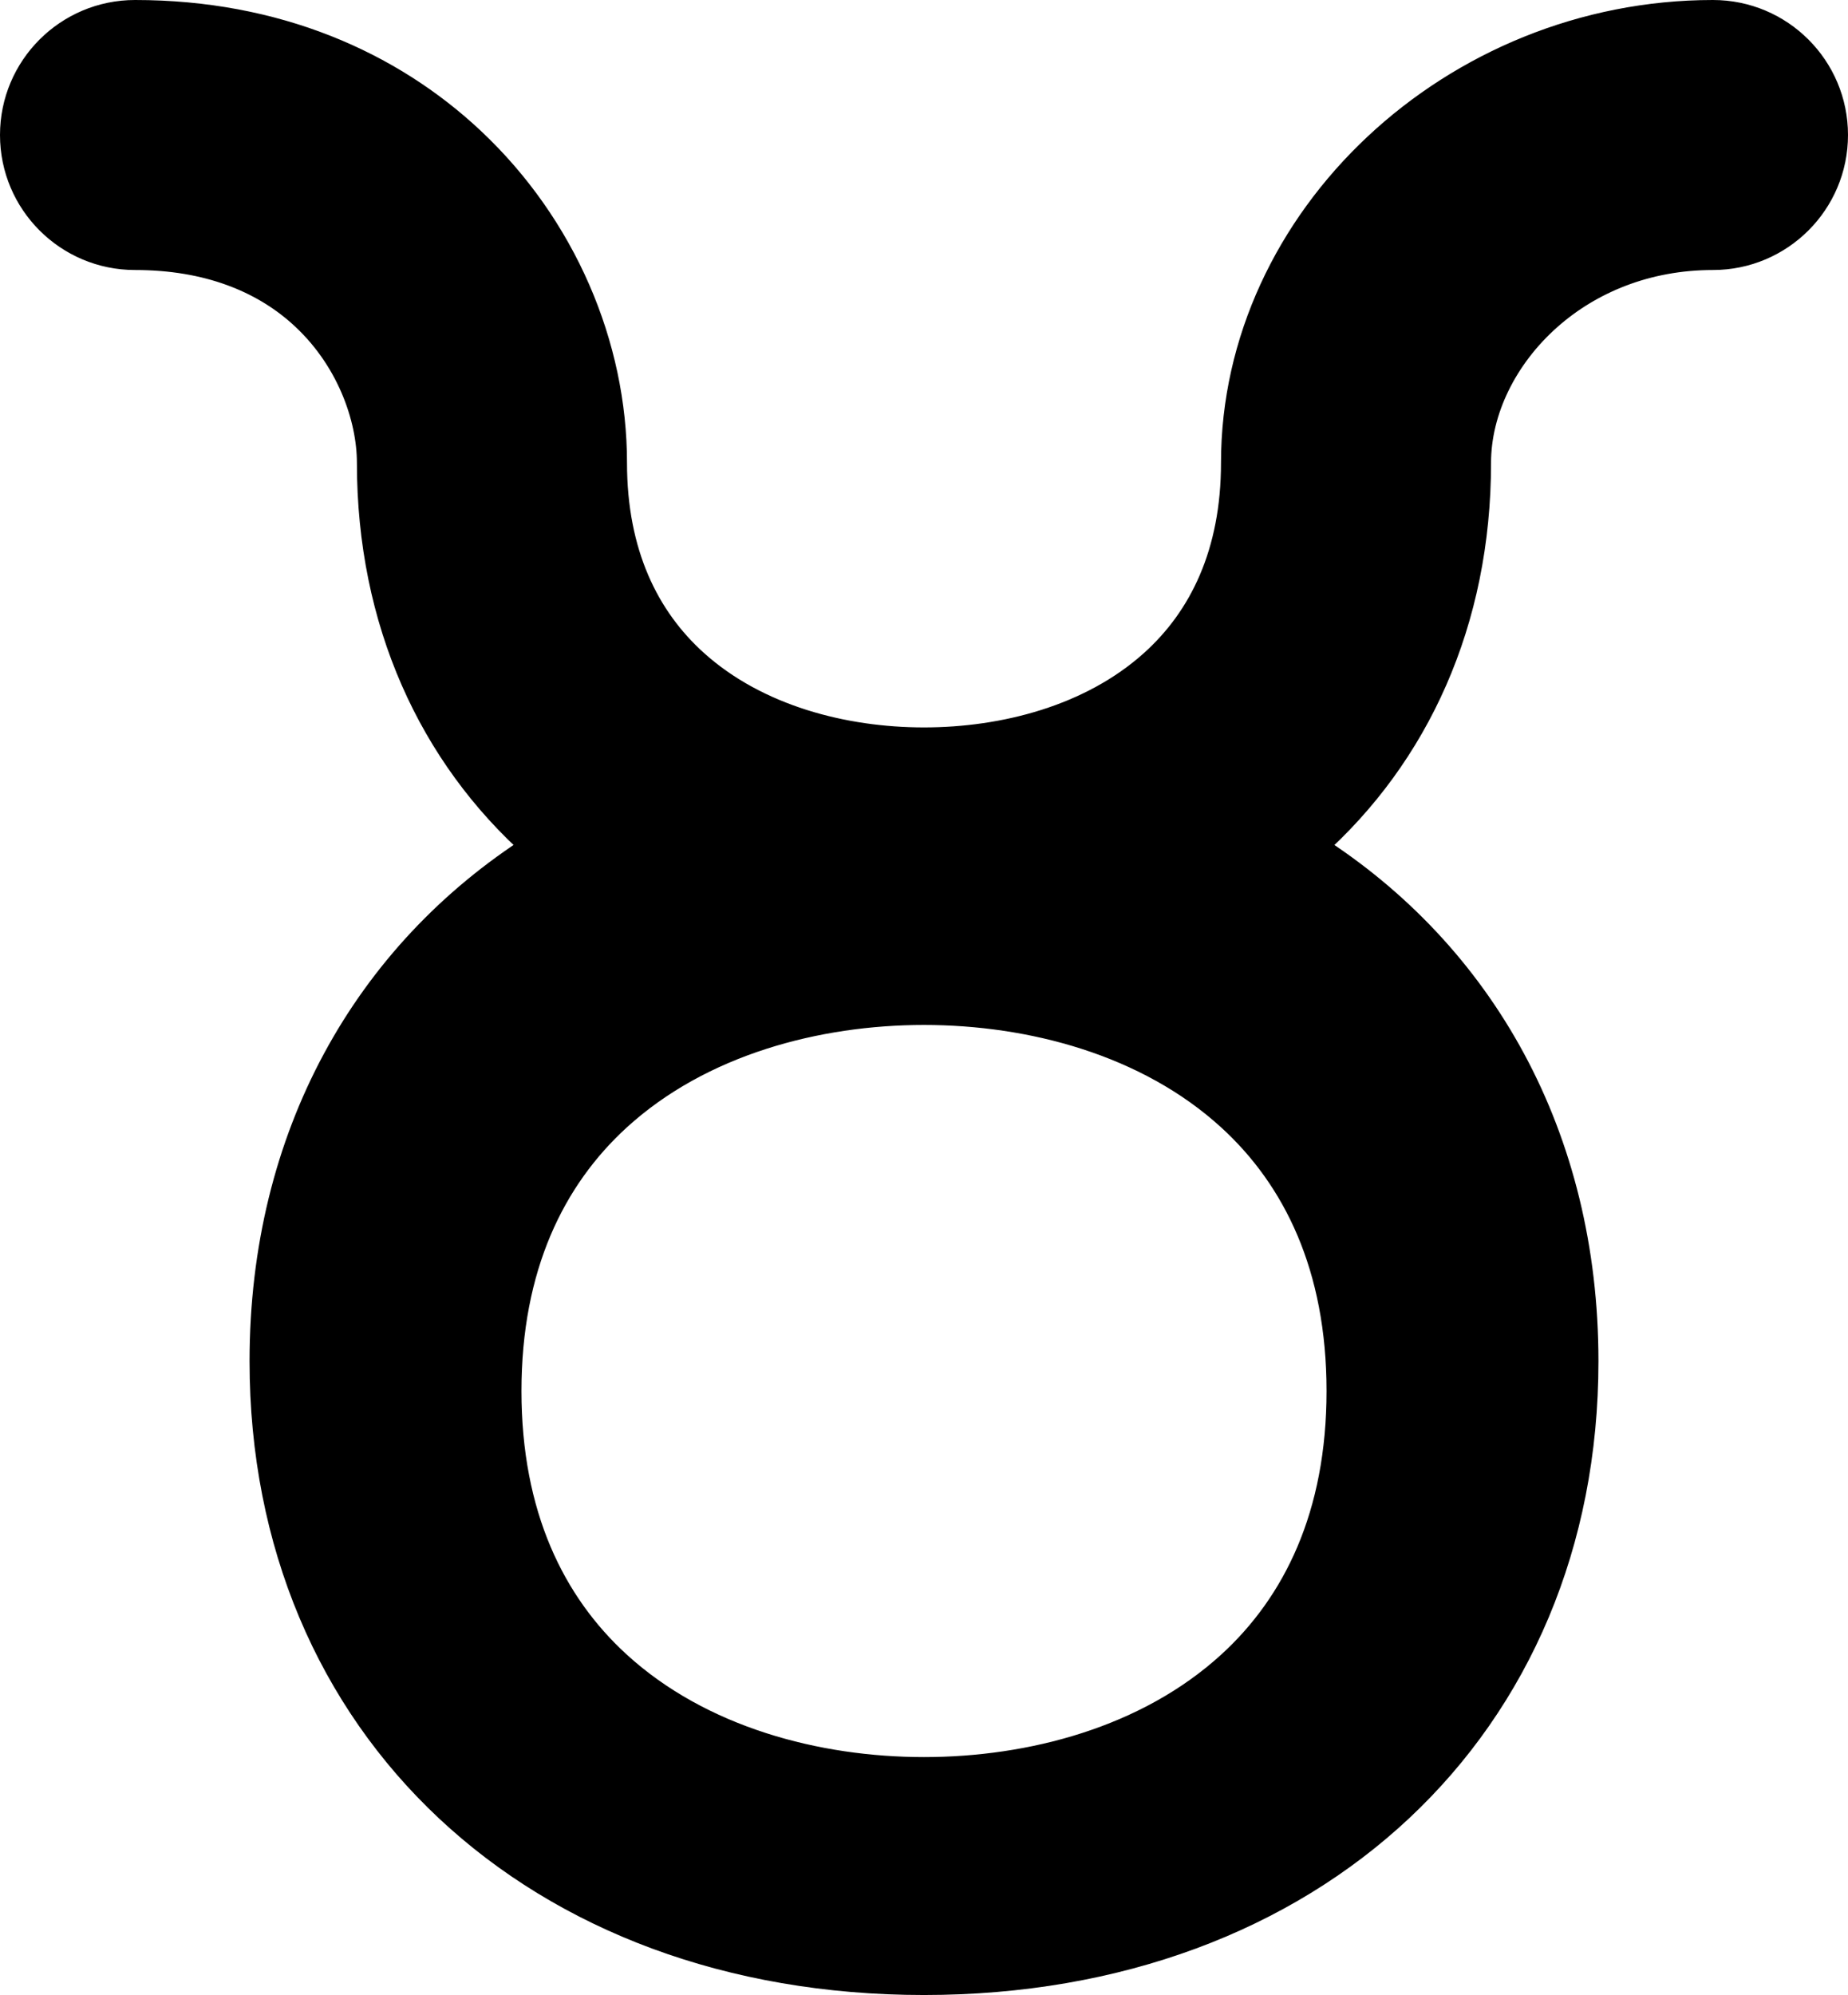 <?xml version="1.0" encoding="UTF-8"?>
<svg width="202px" height="218px" viewBox="0 0 202 218" version="1.1" xmlns="http://www.w3.org/2000/svg" xmlns:xlink="http://www.w3.org/1999/xlink">
    <title>sign-taurus</title>
    <g id="Page-1" stroke="none" stroke-width="1" fill="none" fill-rule="evenodd">
        <g id="vecteezy_hand-pointing-to-the-side-icon_35622551"></g>
        <g id="sign-taurus" transform="translate(3, 3)" fill="#000000" stroke="#000000" stroke-width="3">
            <path d="M11.762,-1.5 C27.141,-1.5 39.601,4.022 48.493,12.355 C58.544,21.772 64.036,34.793 64.036,47.576 C64.036,57.524 67.585,64.643 72.94,69.462 C79.705,75.55 89.268,77.987 97.997,77.987 C106.729,77.987 116.293,75.55 123.058,69.463 C128.415,64.644 131.964,57.525 131.964,47.576 C131.964,34.266 137.948,21.977 147.505,13.022 C157.023,4.103 170.08,-1.5 184.238,-1.5 C187.9,-1.5 191.215,-0.017 193.615,2.381 C196.015,4.78 197.5,8.093 197.5,11.752 C197.5,15.412 196.015,18.725 193.615,21.123 C191.215,23.521 187.9,25.005 184.238,25.005 C176.924,25.005 170.741,27.639 166.263,31.594 C161.354,35.928 158.481,41.849 158.481,47.576 C158.481,64.896 151.775,79.458 140.433,89.537 C158.959,101.303 170.222,121.228 170.222,145.743 C170.222,165.702 162.763,182.639 150.001,194.596 C137.274,206.518 119.247,213.5 97.997,213.5 C76.749,213.5 58.724,206.518 45.998,194.595 C33.236,182.639 25.778,165.701 25.778,145.743 C25.778,121.227 37.043,101.301 55.564,89.534 C44.224,79.456 37.512,64.895 37.512,47.576 C37.512,42.589 35.229,35.942 29.815,31.16 C25.71,27.534 19.807,25.005 11.762,25.005 C8.1,25.005 4.785,23.521 2.385,21.123 C-0.015,18.725 -1.5,15.412 -1.5,11.752 C-1.5,8.093 -0.015,4.78 2.385,2.381 C4.785,-0.017 8.1,-1.5 11.762,-1.5 Z M97.997,107.5 C86.315,107.5 73.525,110.834 64.474,119.115 C57.28,125.698 52.5,135.414 52.5,149 C52.5,162.588 57.28,172.305 64.473,178.886 C73.524,187.167 86.314,190.5 97.997,190.5 C109.68,190.5 122.472,187.167 131.525,178.886 C138.72,172.304 143.5,162.587 143.5,149 C143.5,135.415 138.719,125.698 131.524,119.116 C122.471,110.835 109.679,107.5 97.997,107.5 Z" id="Combined-Shape"></path>
        </g>
    </g>
</svg>